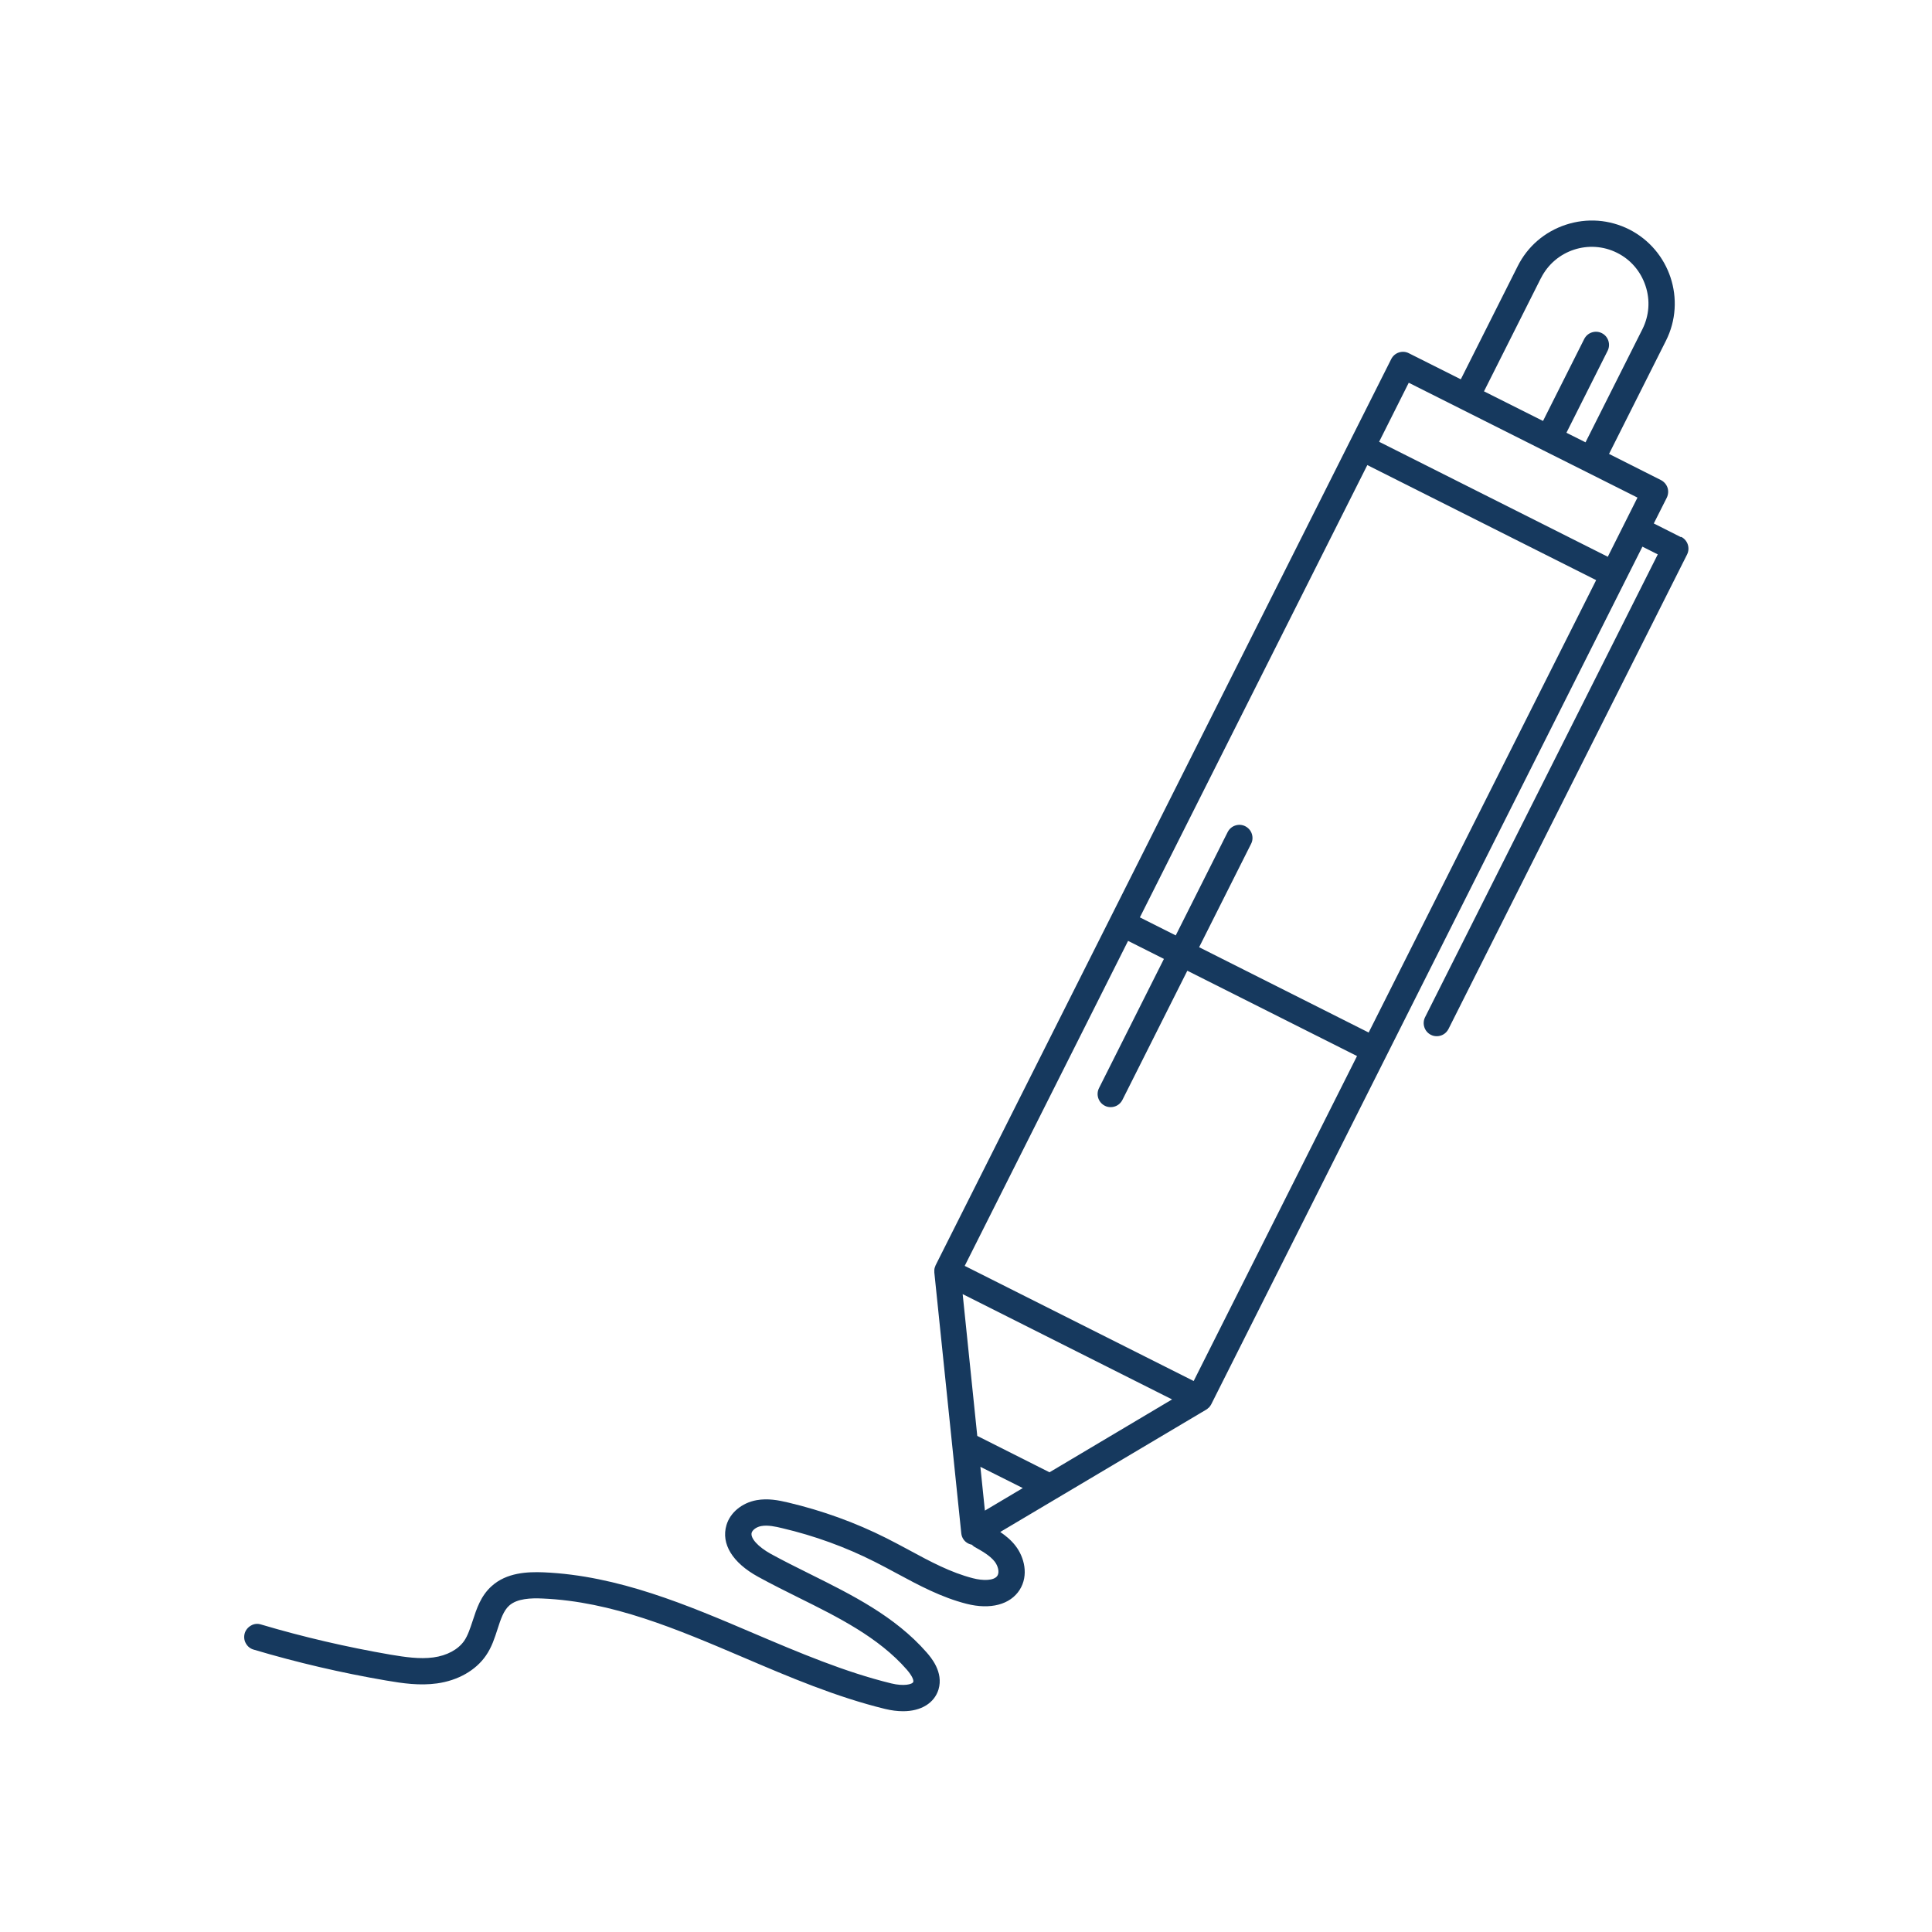 <?xml version="1.0" encoding="UTF-8"?><svg id="Layer_1" xmlns="http://www.w3.org/2000/svg" viewBox="0 0 180 180"><defs><style>.cls-1{fill:#16395e;stroke-width:0px;}</style></defs><path class="cls-1" d="m156.6,50.04l-2.52-1.27,1.21-2.4c.14-.29.17-.63.07-.93-.1-.3-.32-.56-.61-.71l-4.84-2.44,5.3-10.54c1.92-3.81.37-8.46-3.43-10.38-1.84-.92-3.93-1.08-5.9-.43-1.97.65-3.56,2.02-4.48,3.86l-5.3,10.54-4.84-2.43c-.29-.15-.62-.17-.93-.07-.31.1-.56.32-.71.61l-26.14,52s0,0,0,0,0,0,0,0l-16.32,32.45s0,0,0,.01c-.06.13-.1.26-.11.4,0,.04,0,.07,0,.11,0,.05,0,.1,0,.14l2.51,24.29c.04.42.29.78.66.96.1.05.21.08.33.11.07.06.13.13.21.18.73.41,1.48.83,1.92,1.4.29.38.46.96.25,1.3-.31.49-1.37.48-2.29.24-2.06-.53-3.95-1.54-5.94-2.62l-.11-.06c-.67-.36-1.33-.71-2-1.05-2.9-1.46-5.98-2.57-9.15-3.32-.92-.22-1.91-.41-2.96-.22-1.36.25-2.46,1.16-2.8,2.33-.51,1.74.56,3.49,2.94,4.8,1.25.69,2.59,1.35,3.77,1.94,3.67,1.82,7.46,3.7,10.09,6.71.52.6.65.99.61,1.14-.07.25-.91.43-2.05.15-4.34-1.06-8.62-2.88-12.78-4.65-6.23-2.66-12.67-5.4-19.61-5.7-1.52-.06-3.45.02-4.85,1.29-1.01.91-1.39,2.09-1.77,3.25-.23.69-.44,1.34-.78,1.84-.56.81-1.61,1.38-2.88,1.55-1.27.17-2.61-.03-3.99-.26-4.06-.7-8.12-1.64-12.06-2.81-.31-.1-.64-.07-.92.09-.29.16-.51.42-.6.73-.09.31-.06.64.1.93s.41.5.73.59c4.03,1.2,8.19,2.17,12.35,2.88,1.57.27,3.11.49,4.73.27,1.95-.27,3.61-1.21,4.56-2.59.55-.79.82-1.66,1.09-2.49.28-.87.55-1.7,1.08-2.17.74-.67,2.05-.71,3.11-.66,6.5.28,12.45,2.82,18.76,5.51,4.23,1.81,8.61,3.67,13.16,4.78.58.14,1.14.21,1.67.21,1.68,0,2.91-.76,3.3-2.03.48-1.62-.71-2.99-1.11-3.45-2.95-3.37-6.96-5.36-10.84-7.29-1.33-.66-2.53-1.26-3.68-1.89-1.19-.66-1.92-1.47-1.78-1.97.07-.23.4-.53.89-.62.6-.11,1.33.04,1.97.2,2.98.7,5.88,1.75,8.61,3.13.69.35,1.37.71,2.05,1.08,2.04,1.1,4.14,2.23,6.49,2.83,2.23.57,4.08.08,4.96-1.3.86-1.36.43-3.04-.38-4.09-.41-.54-.92-.95-1.43-1.3l19.21-11.41s0,0,0,0c.06-.03.11-.08.16-.13.03-.03.07-.05.1-.08.03-.03.05-.07.08-.11.04-.05.08-.11.11-.17,0,0,0,0,.01-.02l38.6-76.78s0,0,0,0,0,0,0,0l1.56-3.1,1.43.72-21.68,43.12c-.3.6-.06,1.34.54,1.64.17.09.35.13.55.13.47,0,.88-.26,1.09-.67l22.23-44.21c.3-.6.06-1.33-.54-1.64Zm-13.03-24.13c1.31-2.61,4.5-3.66,7.1-2.35,1.26.63,2.19,1.72,2.64,3.07.45,1.35.34,2.78-.29,4.04l-5.3,10.54-1.78-.89,3.84-7.64c.3-.6.06-1.34-.54-1.64-.29-.15-.62-.17-.93-.07-.31.1-.56.32-.71.61l-3.84,7.64-5.5-2.76,5.3-10.54Zm-51.81,114.83l-.42-4.08,3.95,1.98-3.53,2.1Zm6.02-3.57l-6.73-3.39-1.36-13.21,18.75,9.43.76.38-11.42,6.79Zm13.42-8.51l-21.32-10.72,15.22-30.28,3.34,1.68-6.05,12.04c-.3.6-.06,1.33.54,1.64.17.09.35.13.55.13.47,0,.88-.26,1.09-.67l6.05-12.04,15.81,7.95-15.22,30.28Zm16.32-32.46l-15.8-7.95,4.84-9.63c.15-.29.17-.62.07-.93-.1-.31-.32-.56-.61-.71-.29-.15-.62-.17-.93-.07-.31.1-.56.32-.71.61l-4.84,9.63-3.34-1.68,21.19-42.14,21.32,10.72-21.19,42.14Zm22.29-44.32l-21.32-10.72,2.76-5.5,12.52,6.29s0,0,0,0c0,0,0,0,0,0l3.95,1.98s0,0,0,0c0,0,0,0,0,0l4.84,2.43-2.76,5.5Z"/></svg>